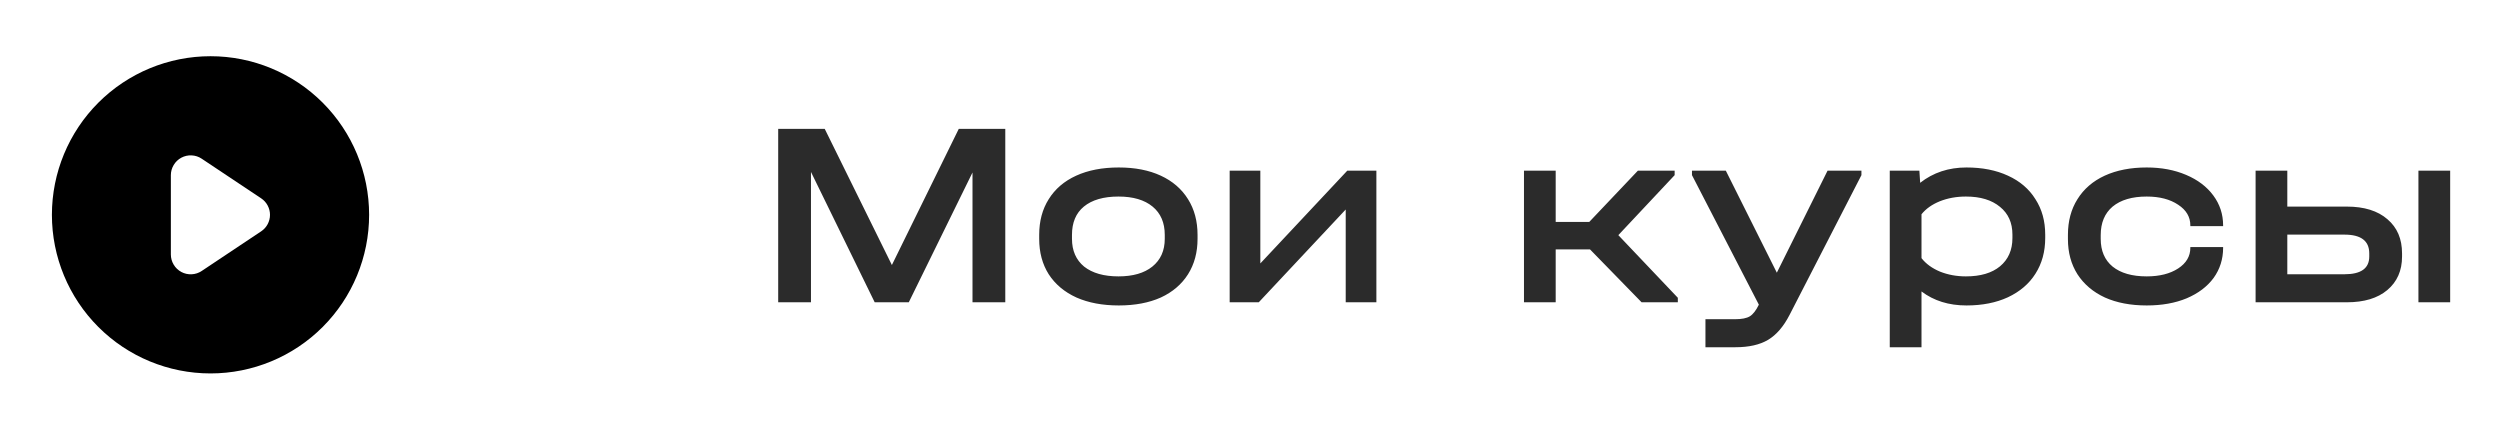 <?xml version="1.0" encoding="UTF-8"?> <svg xmlns="http://www.w3.org/2000/svg" width="105" height="18" viewBox="0 0 105 18" fill="none"> <path d="M42.222 12.696H40.845V7.245L38.169 12.696H36.737L34.061 7.222V12.696H32.684V5.413H34.639L37.459 11.131L40.268 5.413H42.222V12.696ZM46.988 12.829C46.307 12.829 45.715 12.718 45.212 12.496C44.708 12.267 44.32 11.941 44.046 11.519C43.779 11.097 43.646 10.601 43.646 10.031V9.865C43.646 9.288 43.779 8.788 44.046 8.366C44.312 7.937 44.697 7.607 45.2 7.378C45.704 7.148 46.3 7.034 46.988 7.034C47.669 7.034 48.257 7.148 48.753 7.378C49.249 7.607 49.63 7.937 49.897 8.366C50.163 8.788 50.297 9.288 50.297 9.865V10.031C50.297 10.601 50.163 11.097 49.897 11.519C49.63 11.941 49.249 12.267 48.753 12.496C48.257 12.718 47.669 12.829 46.988 12.829ZM46.977 11.608C47.584 11.608 48.057 11.471 48.398 11.197C48.746 10.916 48.92 10.527 48.92 10.031V9.865C48.92 9.354 48.75 8.958 48.409 8.677C48.069 8.396 47.591 8.255 46.977 8.255C46.348 8.255 45.863 8.396 45.522 8.677C45.189 8.951 45.023 9.347 45.023 9.865V10.031C45.023 10.527 45.193 10.916 45.533 11.197C45.881 11.471 46.362 11.608 46.977 11.608ZM52.934 7.167V11.064L56.587 7.167H57.808V12.696H56.52V8.799L52.868 12.696H51.646V7.167H52.934ZM70.469 12.507V12.696H68.947L66.782 10.476H65.339V12.696H64.007V7.167H65.339V9.321H66.749L68.792 7.167H70.335V7.356L67.97 9.876L70.469 12.507ZM78.18 7.167V7.356L75.16 13.229C74.908 13.717 74.608 14.065 74.26 14.273C73.912 14.48 73.454 14.584 72.883 14.584H71.629V13.407H72.872C73.154 13.407 73.361 13.366 73.494 13.284C73.627 13.203 73.753 13.04 73.872 12.796L71.063 7.356V7.167H72.484L74.627 11.453L76.758 7.167H78.18ZM82.59 7.034C83.256 7.034 83.837 7.148 84.333 7.378C84.837 7.607 85.222 7.937 85.488 8.366C85.762 8.788 85.899 9.284 85.899 9.854V9.998C85.899 10.568 85.762 11.068 85.488 11.497C85.222 11.919 84.837 12.248 84.333 12.485C83.837 12.714 83.256 12.829 82.59 12.829C81.85 12.829 81.221 12.633 80.703 12.241V14.584H79.37V7.167H80.614L80.647 7.678C81.195 7.248 81.843 7.034 82.59 7.034ZM84.522 9.854C84.522 9.358 84.348 8.969 84 8.688C83.652 8.399 83.175 8.255 82.568 8.255C82.168 8.255 81.802 8.322 81.469 8.455C81.143 8.588 80.888 8.769 80.703 8.999V10.842C80.888 11.079 81.147 11.268 81.48 11.408C81.813 11.541 82.176 11.608 82.568 11.608C83.182 11.608 83.66 11.467 84 11.186C84.348 10.897 84.522 10.501 84.522 9.998V9.854ZM90.162 12.829C89.488 12.829 88.903 12.718 88.408 12.496C87.912 12.267 87.527 11.941 87.253 11.519C86.986 11.097 86.853 10.605 86.853 10.043V9.865C86.853 9.288 86.986 8.788 87.253 8.366C87.519 7.937 87.901 7.607 88.397 7.378C88.9 7.148 89.488 7.034 90.162 7.034C90.776 7.034 91.328 7.137 91.816 7.345C92.305 7.552 92.686 7.84 92.96 8.211C93.234 8.581 93.371 8.999 93.371 9.465V9.498H91.994V9.465C91.994 9.11 91.823 8.821 91.483 8.599C91.142 8.37 90.702 8.255 90.162 8.255C89.547 8.255 89.07 8.396 88.73 8.677C88.397 8.958 88.23 9.358 88.23 9.876V10.031C88.23 10.535 88.397 10.923 88.73 11.197C89.07 11.471 89.547 11.608 90.162 11.608C90.702 11.608 91.142 11.497 91.483 11.275C91.823 11.053 91.994 10.764 91.994 10.409V10.376H93.371V10.409C93.371 10.883 93.237 11.305 92.971 11.675C92.704 12.037 92.327 12.322 91.838 12.53C91.357 12.729 90.798 12.829 90.162 12.829ZM98.566 8.677C99.298 8.677 99.868 8.855 100.275 9.21C100.683 9.558 100.886 10.035 100.886 10.642V10.775C100.886 11.367 100.679 11.837 100.264 12.185C99.857 12.526 99.291 12.696 98.566 12.696H94.735V7.167H96.067V8.677H98.566ZM102.907 7.167V12.696H101.574V7.167H102.907ZM99.509 10.642C99.509 10.117 99.162 9.854 98.466 9.854H96.067V11.519H98.466C99.162 11.519 99.509 11.271 99.509 10.775V10.642Z" fill="#2B2B2B"></path> <path fill-rule="evenodd" clip-rule="evenodd" d="M8.842 15.684C10.608 15.684 12.303 14.983 13.552 13.733C14.801 12.484 15.503 10.79 15.503 9.023C15.503 7.256 14.801 5.562 13.552 4.312C12.303 3.063 10.608 2.361 8.842 2.361C7.075 2.361 5.38 3.063 4.131 4.312C2.882 5.562 2.18 7.256 2.18 9.023C2.18 10.79 2.882 12.484 4.131 13.733C5.38 14.983 7.075 15.684 8.842 15.684ZM8.471 6.665C8.346 6.581 8.2 6.533 8.049 6.526C7.899 6.518 7.749 6.552 7.616 6.623C7.483 6.694 7.372 6.8 7.295 6.93C7.217 7.059 7.176 7.207 7.176 7.358V10.688C7.176 10.839 7.217 10.987 7.295 11.116C7.372 11.246 7.483 11.351 7.616 11.423C7.749 11.494 7.899 11.527 8.049 11.52C8.2 11.513 8.346 11.465 8.471 11.381L10.969 9.716C11.083 9.64 11.177 9.537 11.241 9.416C11.306 9.295 11.34 9.16 11.34 9.023C11.34 8.886 11.306 8.751 11.241 8.63C11.177 8.509 11.083 8.406 10.969 8.33L8.471 6.665Z" fill="black"></path> </svg> 